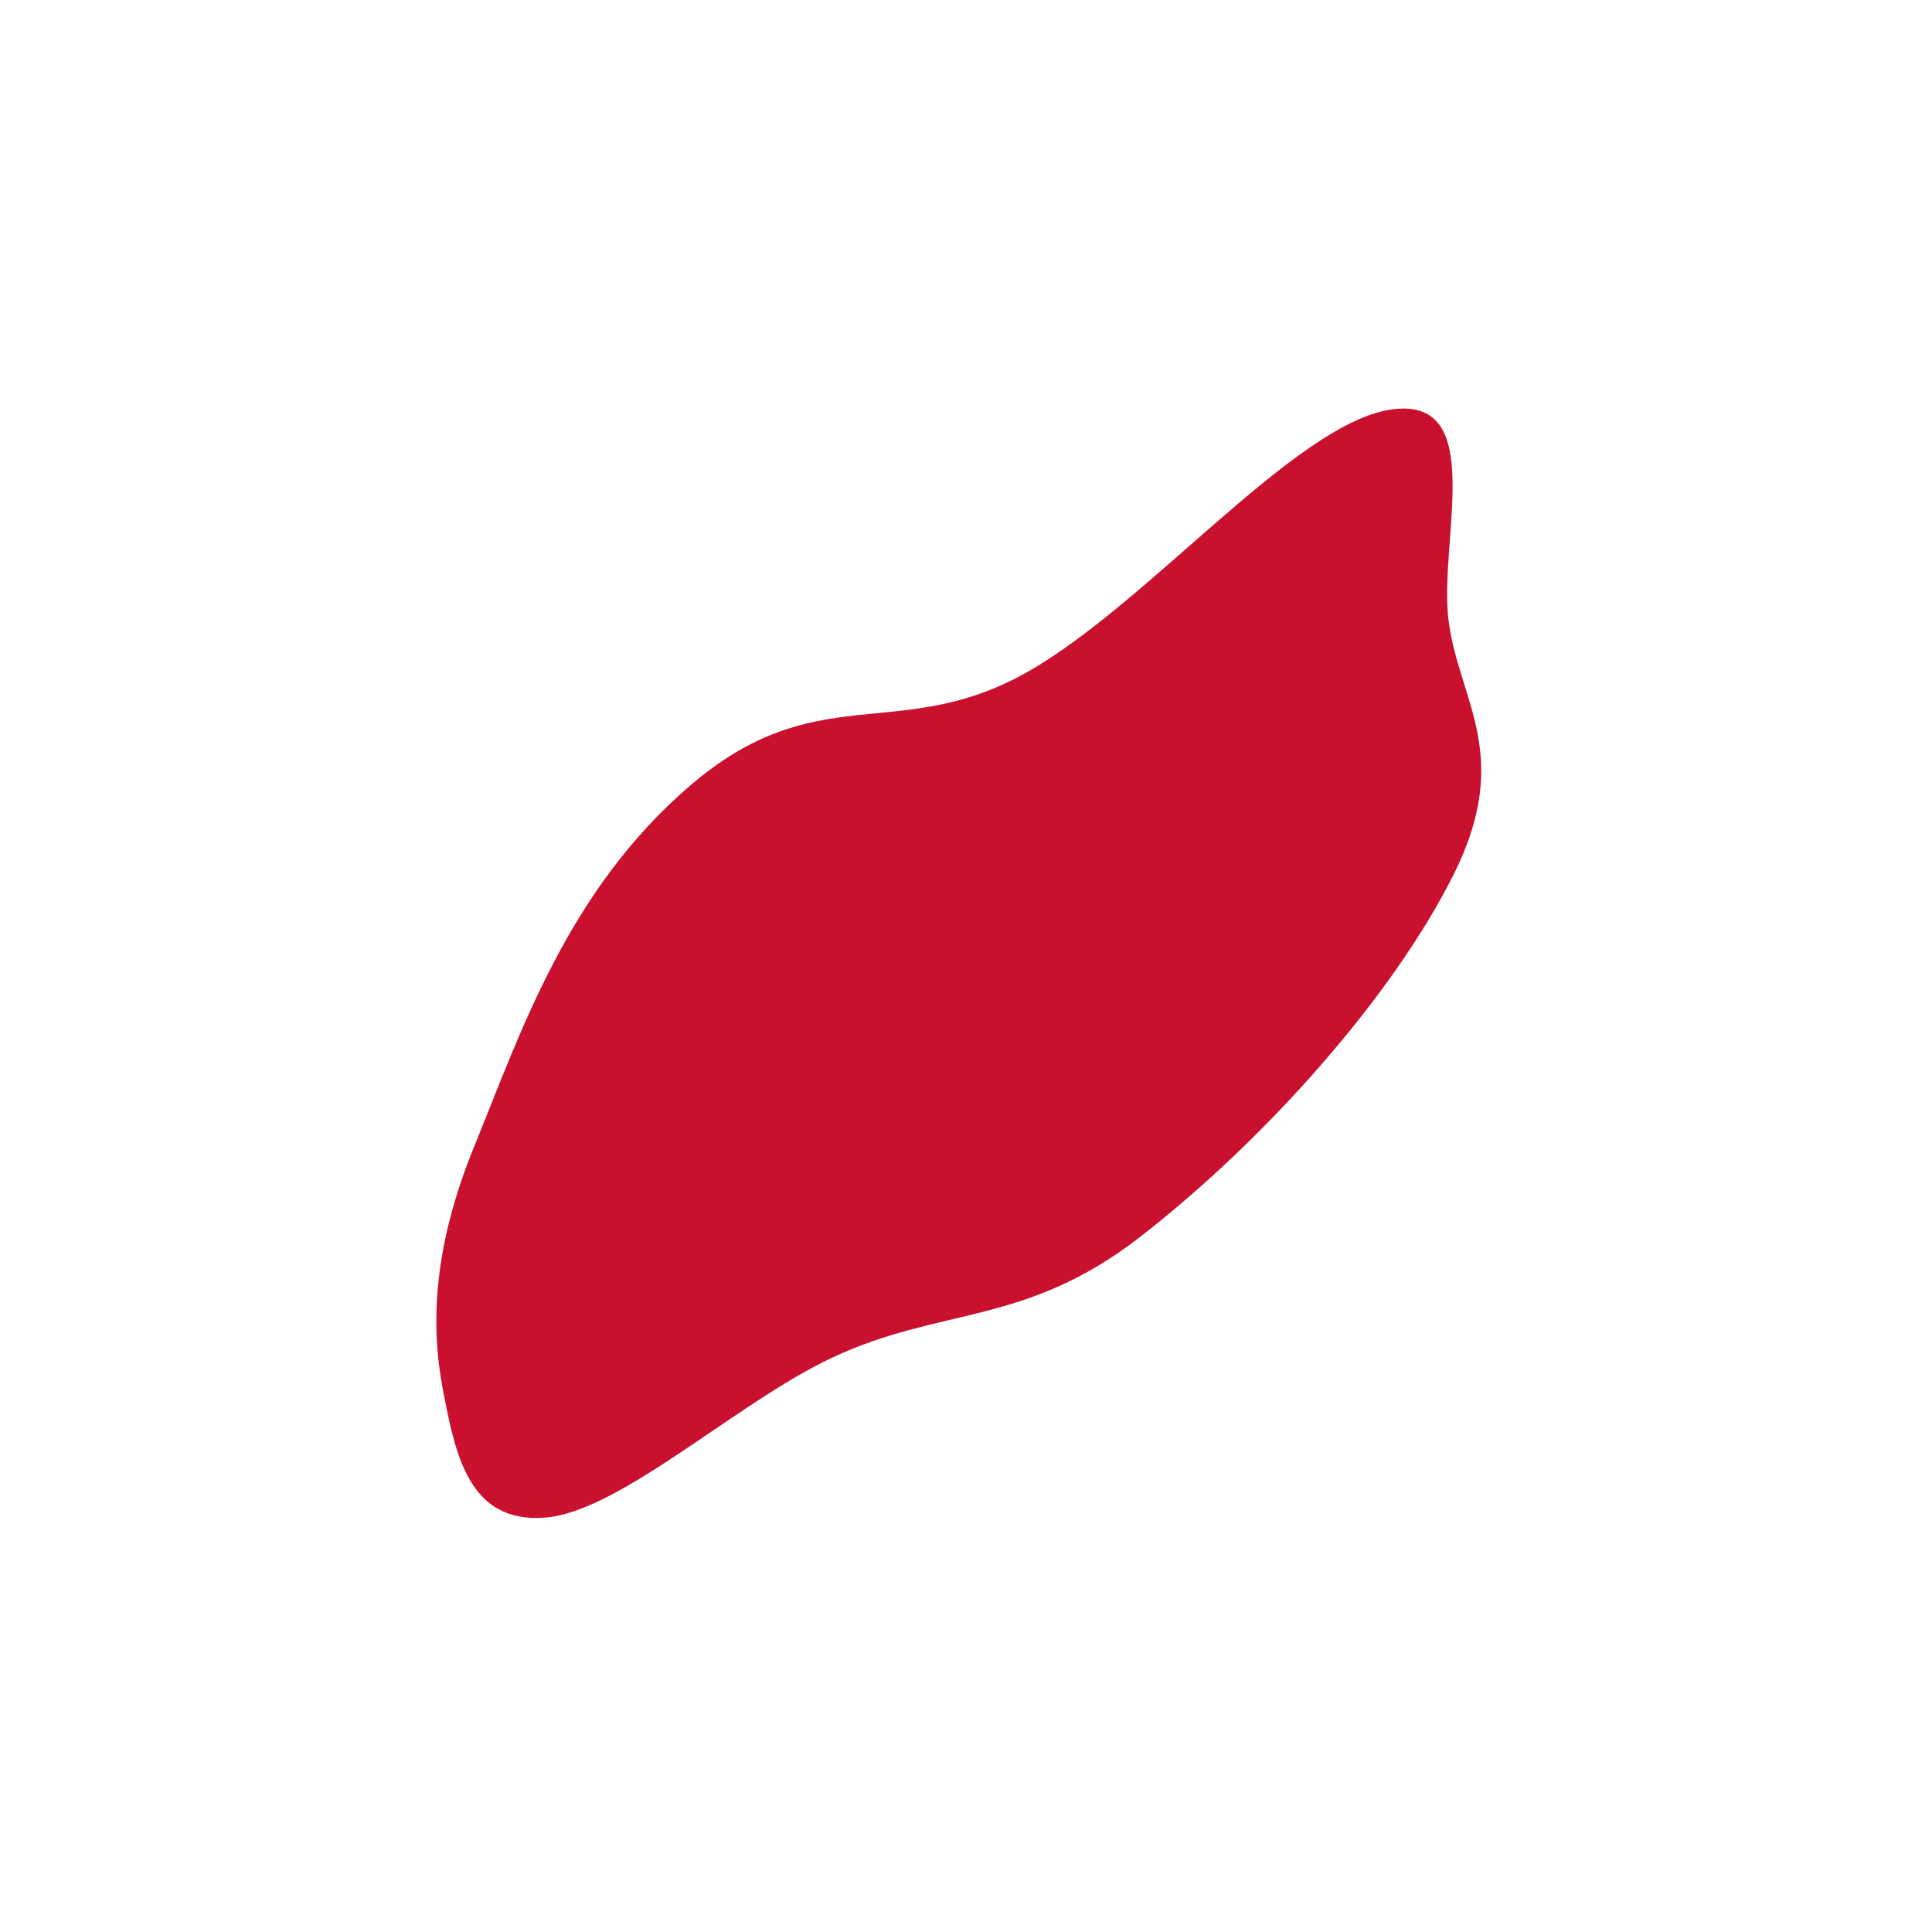 <?xml version="1.0" encoding="UTF-8"?> <svg xmlns="http://www.w3.org/2000/svg" width="2110" height="2110" viewBox="0 0 2110 2110" fill="none"><g filter="url(#filter0_f_162_725)"><path fill-rule="evenodd" clip-rule="evenodd" d="M752.845 858.692C890.094 740.42 978.579 810.877 1114.77 737.895C1249.5 665.695 1414.3 460.6 1521.14 446.979C1625.1 433.725 1570.81 591.676 1582.1 678.315C1593.5 765.857 1652.92 824.64 1587.37 955.457C1520.95 1088.01 1382.83 1243.94 1245.08 1350.93C1119.12 1448.76 1027.68 1426.63 907.912 1483.17C804.597 1531.93 677.156 1650.71 595.835 1657.38C511.495 1664.3 497.144 1587.44 483.755 1517.95C469.806 1445.56 473.595 1360.61 517.793 1252.33C568.869 1127.19 619.605 973.509 752.845 858.692Z" fill="#C9102E"></path></g><defs><filter id="filter0_f_162_725" x="226.554" y="196.195" width="1641.14" height="1711.62" filterUnits="userSpaceOnUse" color-interpolation-filters="sRGB"><feFlood flood-opacity="0" result="BackgroundImageFix"></feFlood><feBlend mode="normal" in="SourceGraphic" in2="BackgroundImageFix" result="shape"></feBlend><feGaussianBlur stdDeviation="125" result="effect1_foregroundBlur_162_725"></feGaussianBlur></filter></defs></svg> 